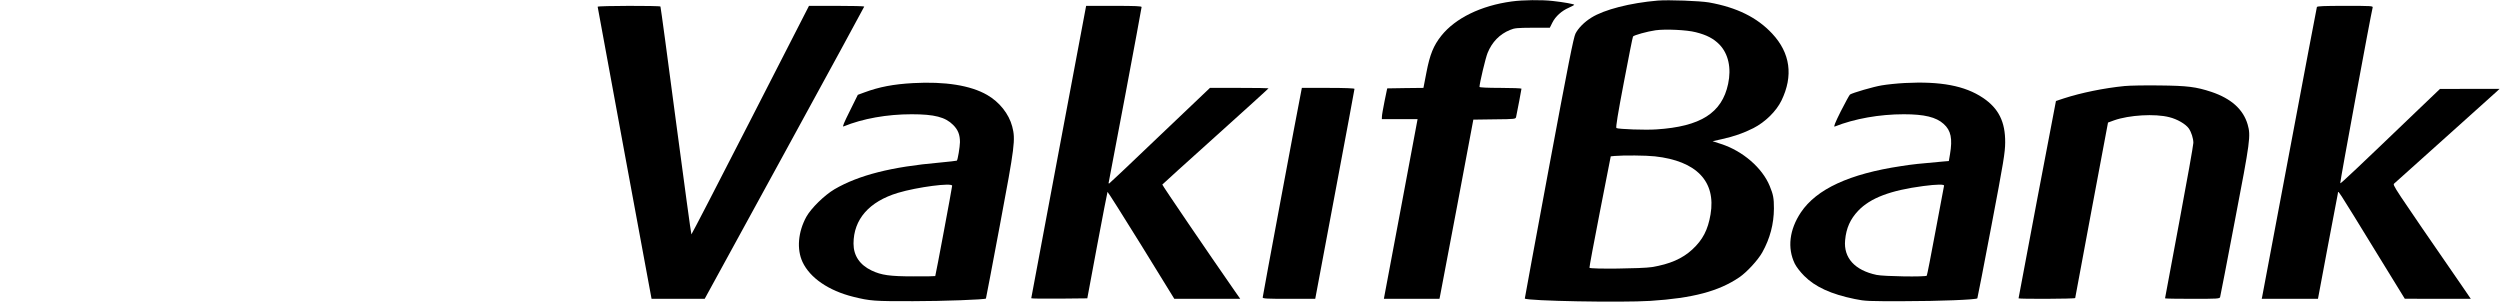 <?xml version="1.0" standalone="no"?>
<!DOCTYPE svg PUBLIC "-//W3C//DTD SVG 20010904//EN"
 "http://www.w3.org/TR/2001/REC-SVG-20010904/DTD/svg10.dtd">
<svg version="1.0" xmlns="http://www.w3.org/2000/svg"
 width="2560pt" height="310pt" viewBox="0 0 2560 310"
 preserveAspectRatio="xMidYMid meet">

<g transform="translate(0,310) scale(0.1,-0.1)"
fill="#000000" stroke="none">
<path d="M15479 3085 c-315 -43 -576 -171 -720 -351 -80 -101 -117 -192 -152
-374 l-31 -160 -186 -2 -185 -3 -27 -130 c-14 -71 -27 -142 -27 -157 l-1 -28
183 0 183 0 -167 -892 c-92 -491 -170 -905 -173 -920 l-5 -28 284 0 285 0 5
23 c3 12 81 425 174 917 l168 895 216 3 c215 2 217 3 222 25 13 62 55 281 55
289 0 4 -97 8 -215 8 -131 0 -215 4 -215 10 0 35 62 298 83 348 45 111 123
192 229 235 47 20 72 22 231 23 l177 0 26 52 c31 63 96 122 169 153 30 13 55
27 55 30 0 7 -108 27 -220 39 -115 13 -304 11 -421 -5z"/>
<path d="M16975 3094 c-282 -24 -548 -92 -680 -175 -71 -44 -133 -106 -162
-163 -20 -40 -71 -296 -273 -1380 -136 -732 -247 -1332 -246 -1333 21 -25 990
-43 1286 -24 434 28 699 98 910 241 78 53 191 176 236 256 79 142 118 290 119
449 0 107 -7 142 -43 230 -76 186 -276 359 -499 431 l-86 28 94 21 c133 30
220 61 324 113 121 62 234 173 287 282 123 253 91 487 -95 686 -155 166 -362
268 -647 319 -93 16 -415 28 -525 19z m390 -324 c112 -28 182 -65 242 -126 91
-94 124 -240 89 -403 -63 -298 -282 -437 -734 -466 -109 -8 -392 2 -410 14 -8
5 15 147 76 466 48 253 90 465 94 471 9 14 147 52 231 64 101 14 321 4 412
-20z m-419 -1271 c427 -47 627 -257 570 -594 -27 -159 -79 -260 -187 -360
-102 -94 -231 -150 -414 -180 -97 -16 -630 -22 -639 -7 -2 4 46 263 107 574
l111 567 40 4 c92 8 323 6 412 -4z"/>
<path d="M6120 3031 c0 -5 122 -665 270 -1467 149 -803 273 -1474 276 -1492
l6 -32 272 0 272 0 817 1493 c449 821 817 1496 817 1500 0 4 -127 7 -283 7
l-283 0 -599 -1170 c-329 -643 -602 -1170 -605 -1170 -3 0 -74 523 -159 1163
-84 639 -155 1165 -158 1170 -6 10 -643 9 -643 -2z"/>
<path d="M11115 3003 c-3 -21 -130 -693 -281 -1495 -151 -801 -274 -1459 -274
-1462 0 -4 129 -5 287 -4 l287 3 101 542 c56 299 104 545 106 548 3 2 158
-243 345 -545 l339 -550 338 0 337 0 -54 77 c-270 388 -746 1087 -744 1093 2
3 247 226 546 494 298 268 542 489 542 492 0 2 -135 4 -300 4 l-300 0 -512
-487 c-281 -269 -515 -490 -520 -492 -6 -2 -8 5 -4 15 7 26 336 1776 336 1792
0 9 -63 12 -284 12 l-284 0 -7 -37z"/>
<path d="M23725 3028 c-3 -7 -128 -672 -280 -1478 -151 -806 -277 -1475 -280
-1487 l-5 -23 288 0 288 0 98 523 c54 287 101 535 105 552 8 34 -40 108 421
-643 l265 -431 338 -1 338 0 -84 123 c-727 1054 -718 1041 -700 1058 10 9 245
220 523 469 278 249 516 463 530 476 l25 24 -305 0 -305 -1 -200 -191 c-663
-636 -816 -780 -821 -775 -5 5 317 1748 332 1800 5 16 -13 17 -281 17 -219 0
-287 -3 -290 -12z"/>
<path d="M9350 2249 c-201 -11 -347 -39 -498 -95 l-68 -25 -82 -166 c-59 -118
-78 -163 -65 -158 198 81 446 125 698 125 234 0 345 -29 425 -109 51 -51 70
-101 70 -177 -1 -48 -22 -180 -32 -189 -2 -2 -82 -11 -177 -20 -491 -43 -827
-128 -1076 -273 -103 -61 -239 -194 -288 -282 -85 -155 -100 -332 -39 -463 76
-162 266 -293 519 -356 173 -43 214 -46 613 -45 306 0 735 16 746 27 1 1 66
340 143 752 153 814 161 876 126 1010 -34 129 -131 251 -257 323 -170 98 -431
139 -758 121z m400 -1051 c-1 -22 -169 -920 -173 -925 -3 -2 -102 -4 -221 -3
-243 0 -330 12 -431 60 -121 58 -185 152 -185 275 0 249 160 431 454 520 200
60 556 106 556 73z"/>
<path d="M19505 2250 c-77 -4 -183 -15 -235 -24 -86 -14 -298 -76 -326 -94 -6
-4 -48 -81 -94 -171 -59 -118 -76 -162 -63 -157 204 81 459 126 708 126 210 0
331 -29 408 -99 75 -67 92 -151 65 -310 l-12 -70 -60 -5 c-241 -21 -316 -29
-429 -47 -528 -79 -866 -235 -1026 -474 -118 -177 -140 -364 -63 -524 16 -33
56 -85 97 -126 112 -113 277 -188 518 -237 106 -22 135 -23 512 -22 345 0 730
15 743 29 2 2 67 336 144 742 126 662 140 750 141 853 2 212 -67 351 -229 459
-184 123 -432 170 -799 151z m402 -1052 c-2 -7 -41 -215 -87 -463 -46 -247
-86 -454 -90 -458 -13 -14 -439 -8 -514 8 -223 47 -339 175 -322 355 11 124
53 217 135 303 124 130 330 208 666 252 137 18 218 19 212 3z"/>
<path d="M21756 2219 c-212 -21 -445 -69 -621 -126 -44 -14 -81 -26 -82 -27
-2 -2 -383 -2011 -383 -2021 0 -8 580 -6 580 3 1 4 76 410 168 902 l168 895
63 23 c153 54 418 70 565 32 81 -20 167 -70 199 -115 26 -37 47 -102 47 -148
0 -22 -65 -388 -145 -814 -80 -425 -145 -775 -145 -778 0 -3 126 -5 279 -5
258 0 280 1 285 18 3 9 71 361 151 782 158 822 164 869 131 985 -45 155 -169
266 -371 334 -158 52 -243 63 -535 66 -146 2 -305 -1 -354 -6z"/>
<path d="M13321 2148 c-29 -140 -391 -2081 -391 -2094 0 -12 42 -14 269 -14
l269 0 7 37 c3 21 94 503 201 1071 107 568 194 1037 194 1042 0 6 -100 10
-269 10 l-270 0 -10 -52z"/>
</g>
</svg>
